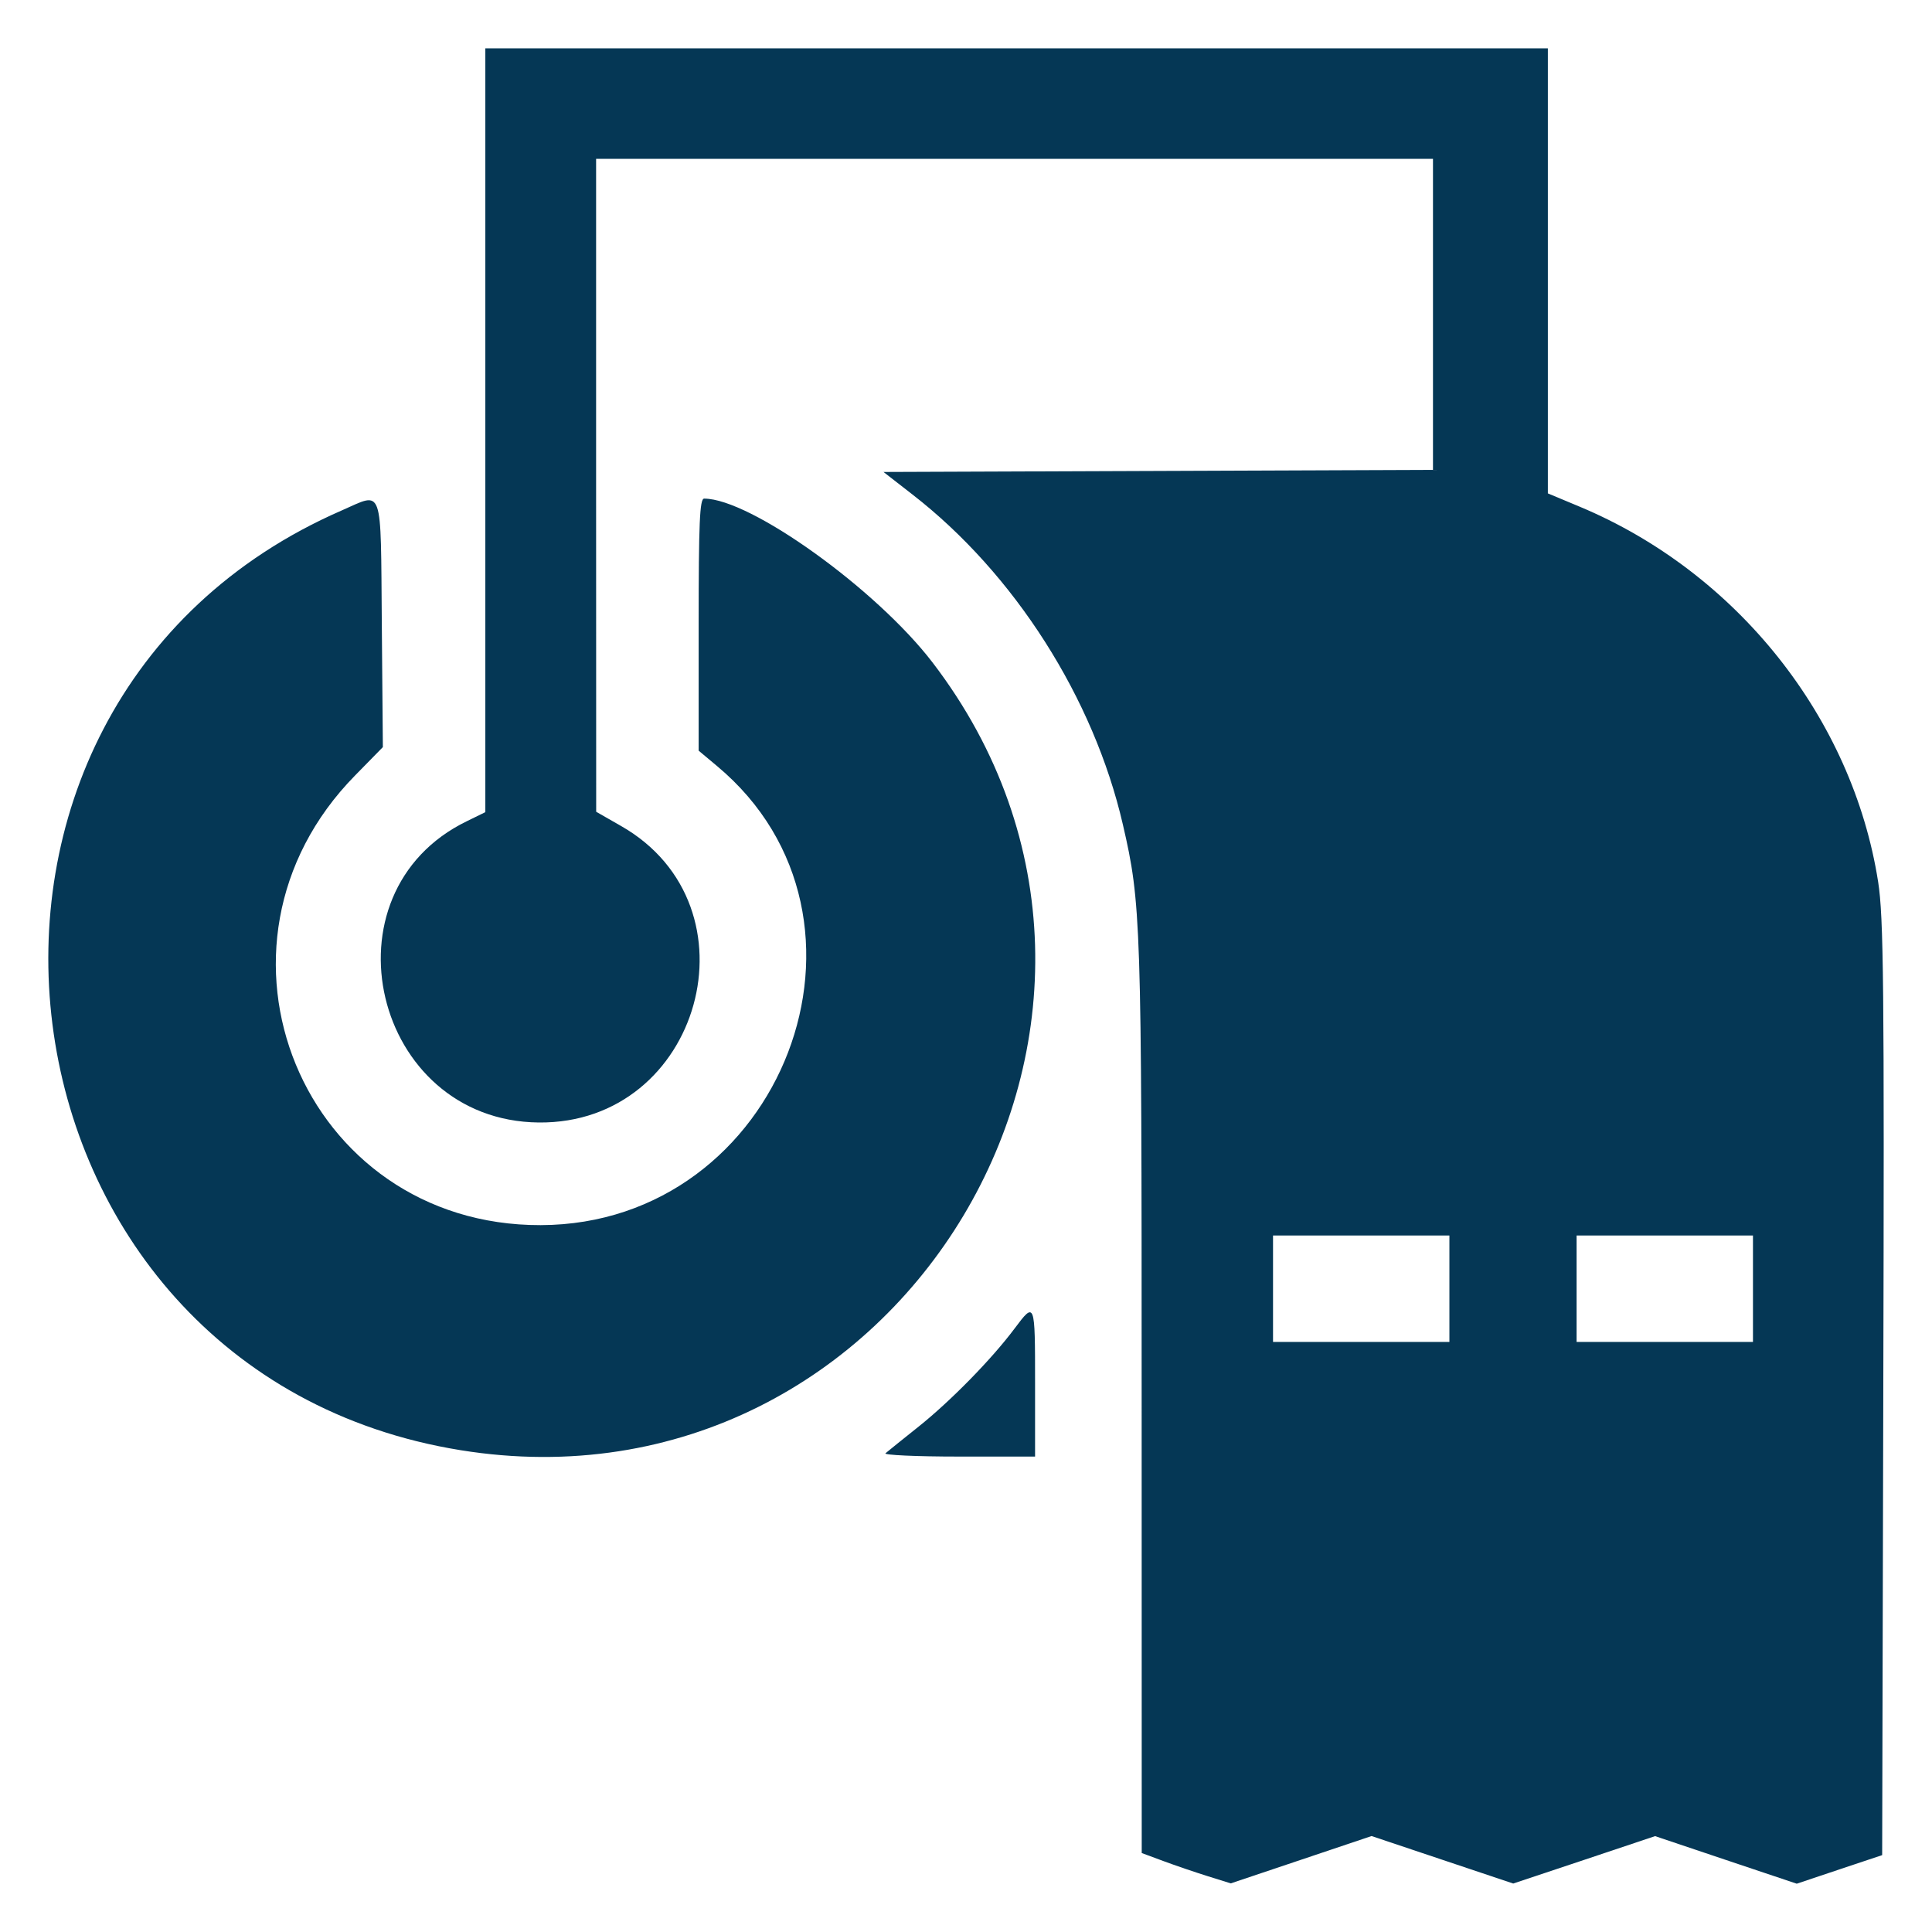 <svg width="24" height="24" viewBox="0 0 24 24" fill="none" xmlns="http://www.w3.org/2000/svg">
<path fill-rule="evenodd" clip-rule="evenodd" d="M6.029 5.345V10.089L5.802 10.2C3.965 11.09 4.638 13.922 6.691 13.944C8.707 13.965 9.461 11.259 7.717 10.262L7.406 10.084L7.405 6.029L7.405 1.973H12.603H17.801V3.905V5.837L14.388 5.85L10.975 5.863L11.335 6.143C12.602 7.126 13.586 8.67 13.949 10.244C14.175 11.221 14.182 11.442 14.182 17.365L14.183 23.019L14.45 23.118C14.598 23.173 14.847 23.258 15.004 23.307L15.289 23.396L16.164 23.102L17.038 22.808L17.918 23.103L18.798 23.398L19.679 23.104L20.56 22.809L21.44 23.105L22.32 23.4L22.851 23.222L23.381 23.045L23.395 17.251C23.408 12.234 23.399 11.39 23.331 10.955C23.012 8.917 21.575 7.11 19.623 6.294L19.228 6.129V3.365V0.6H12.629H6.029V5.345ZM4.245 6.341C-1.317 8.767 -0.268 17.048 5.723 18.015C11.195 18.898 14.95 12.626 11.584 8.229C10.884 7.316 9.32 6.194 8.747 6.194C8.692 6.194 8.679 6.492 8.679 7.76V9.325L8.906 9.515C11.178 11.41 9.719 15.21 6.717 15.219C3.762 15.227 2.328 11.752 4.412 9.632L4.756 9.281L4.743 7.751C4.728 6.001 4.767 6.113 4.245 6.341ZM18.005 16.009V16.67H16.909H15.814V16.009V15.348H16.909H18.005V16.009ZM21.776 16.009V16.67H20.68H19.585V16.009V15.348H20.68H21.776V16.009ZM12.603 16.504C12.32 16.883 11.812 17.401 11.415 17.719C11.213 17.88 11.027 18.03 11 18.053C10.974 18.075 11.381 18.094 11.905 18.094H12.858V17.178C12.858 16.168 12.857 16.165 12.603 16.504Z" fill="#053755"/>
</svg>
